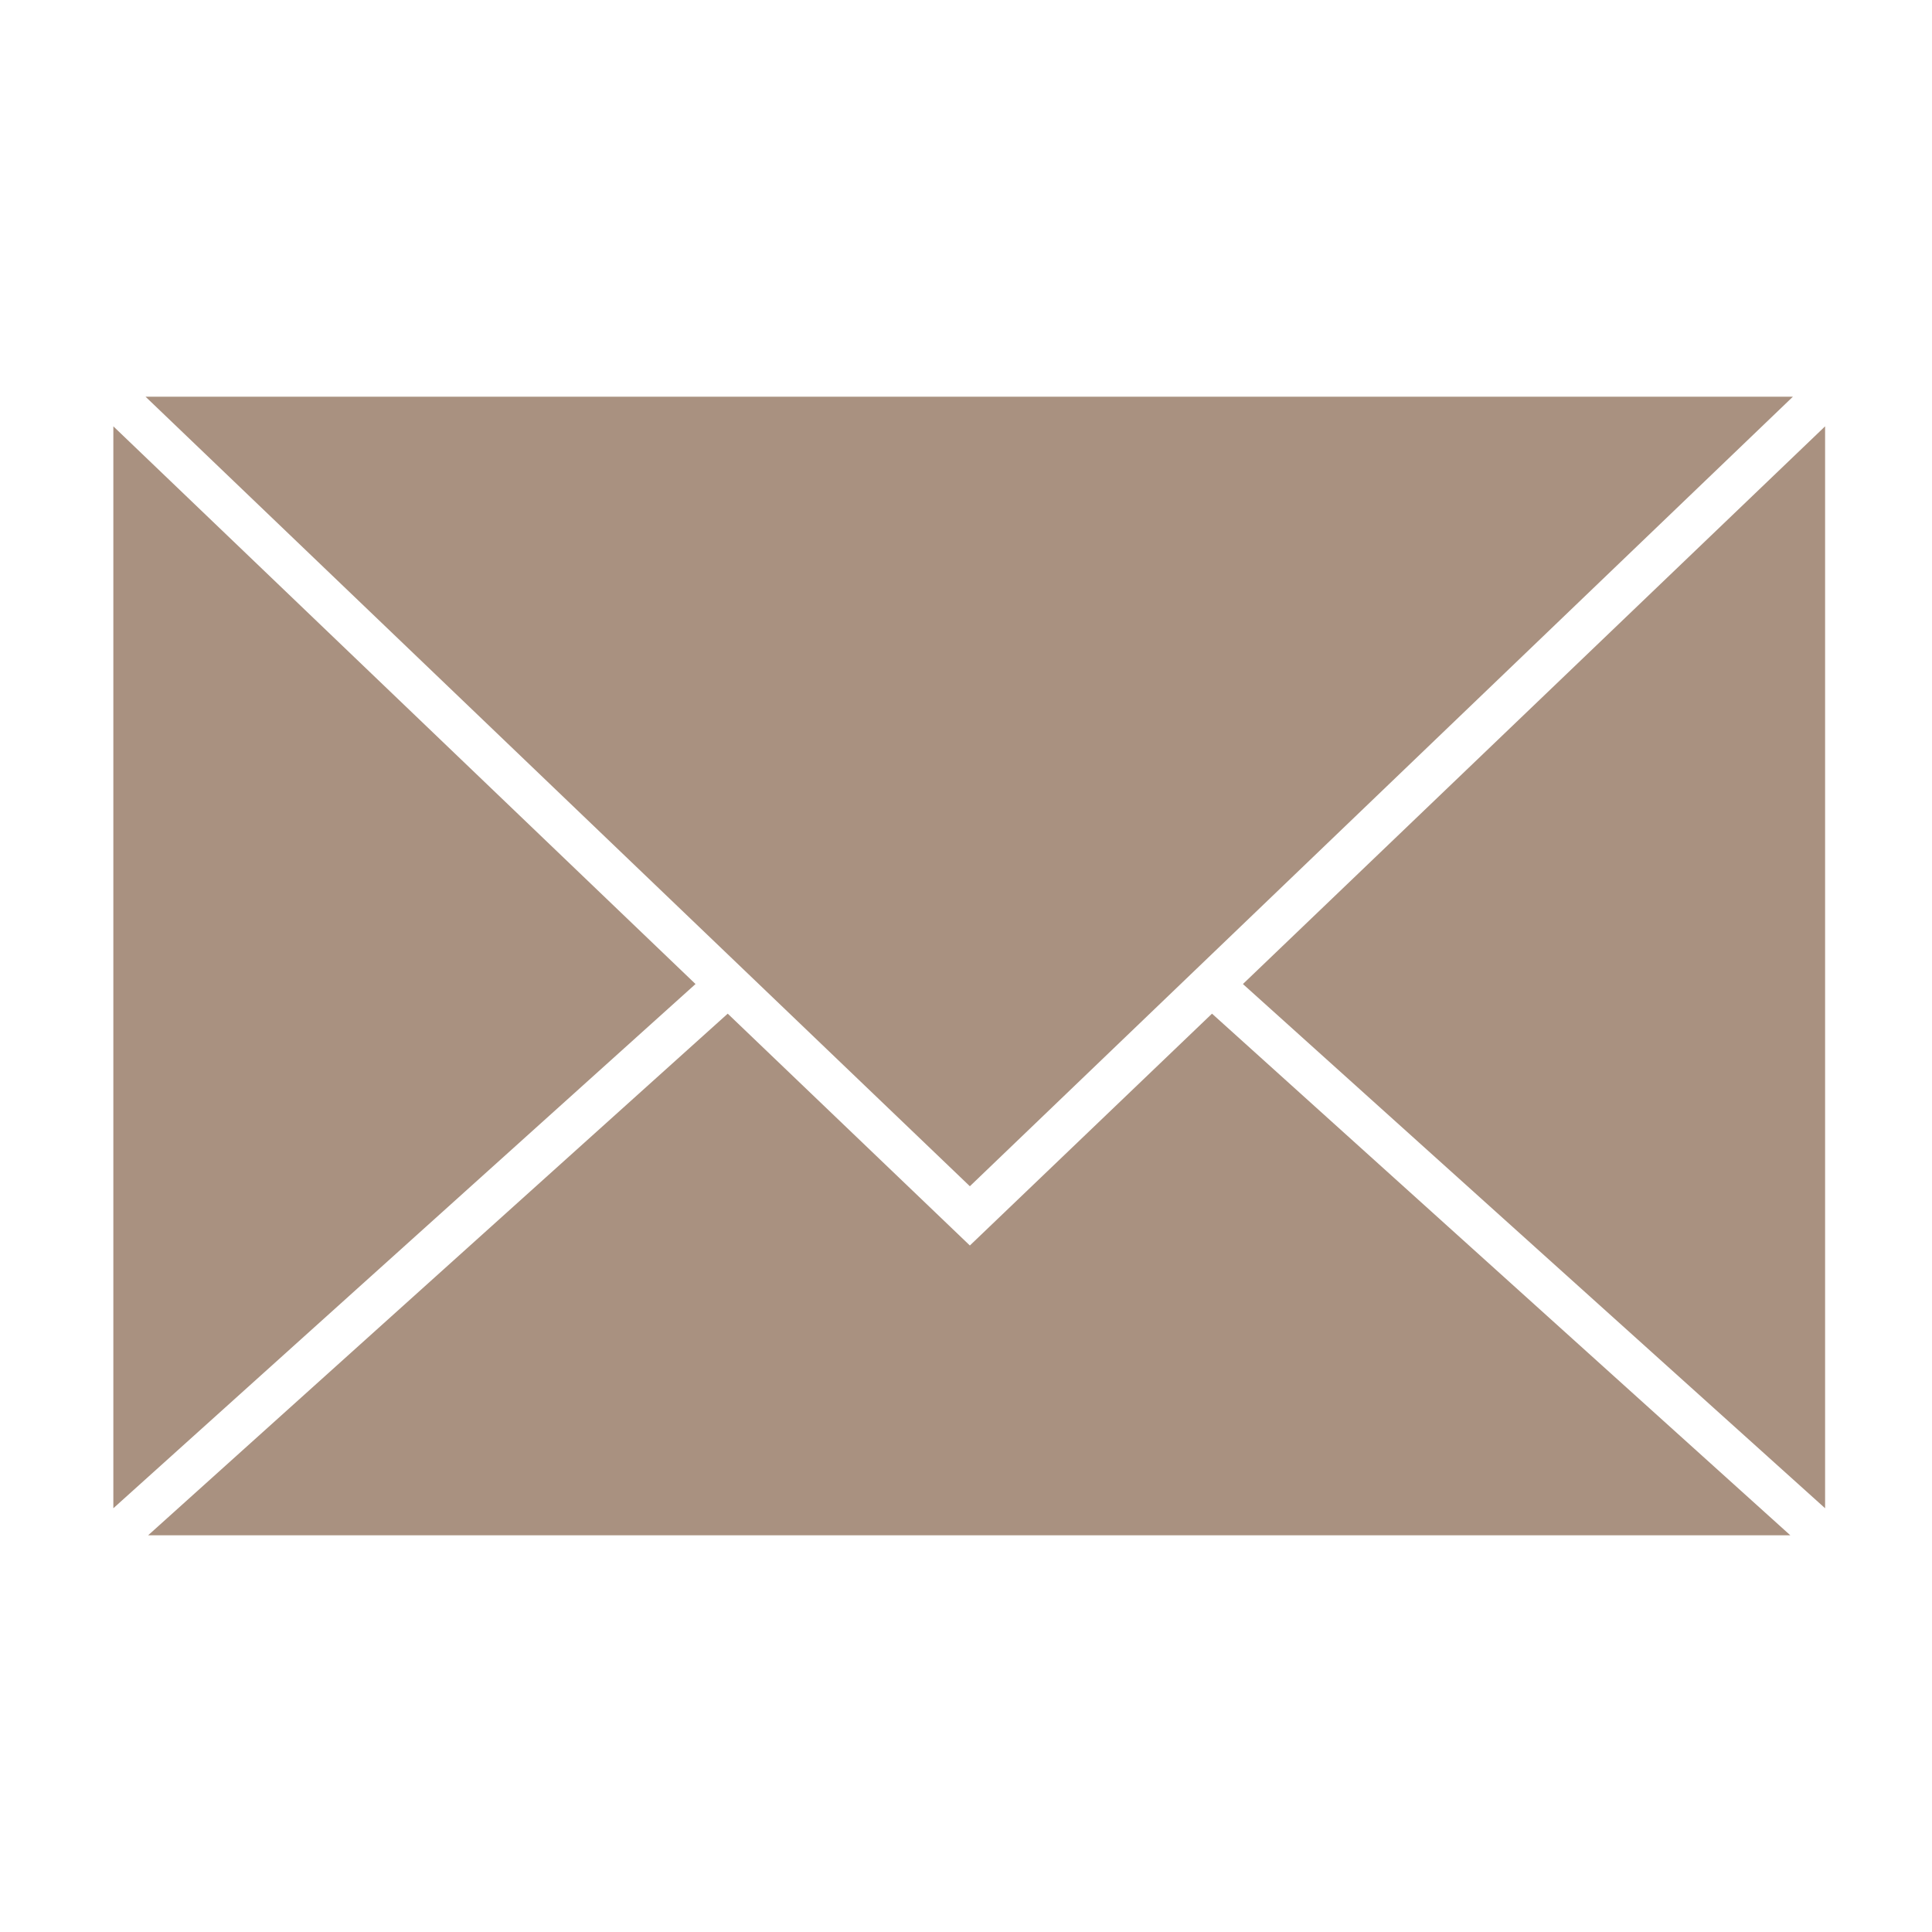 <svg xmlns="http://www.w3.org/2000/svg" xmlns:xlink="http://www.w3.org/1999/xlink" id="Capa_1" x="0px" y="0px" viewBox="0 0 150 150" style="enable-background:new 0 0 150 150;" xml:space="preserve"> <style>#Capa_1{fill:#a99180}</style> <g> <polygon points="75.3,96.7 56.5,78.7 11.5,119.2 139,119.2 94.1,78.7 "></polygon> <polygon points="8.8,33.1 8.8,117.1 54,76.4 "></polygon> <polygon points="141.7,33.1 96.5,76.4 141.7,117.1 "></polygon> <polygon points="75.3,92.1 139.2,30.8 11.3,30.8 "></polygon> <polygon points="139.2,30.8 139.2,30.8 75.3,92.1 "></polygon> <polygon points="11.3,30.8 75.3,92.1 11.3,30.8 "></polygon> </g> </svg>
